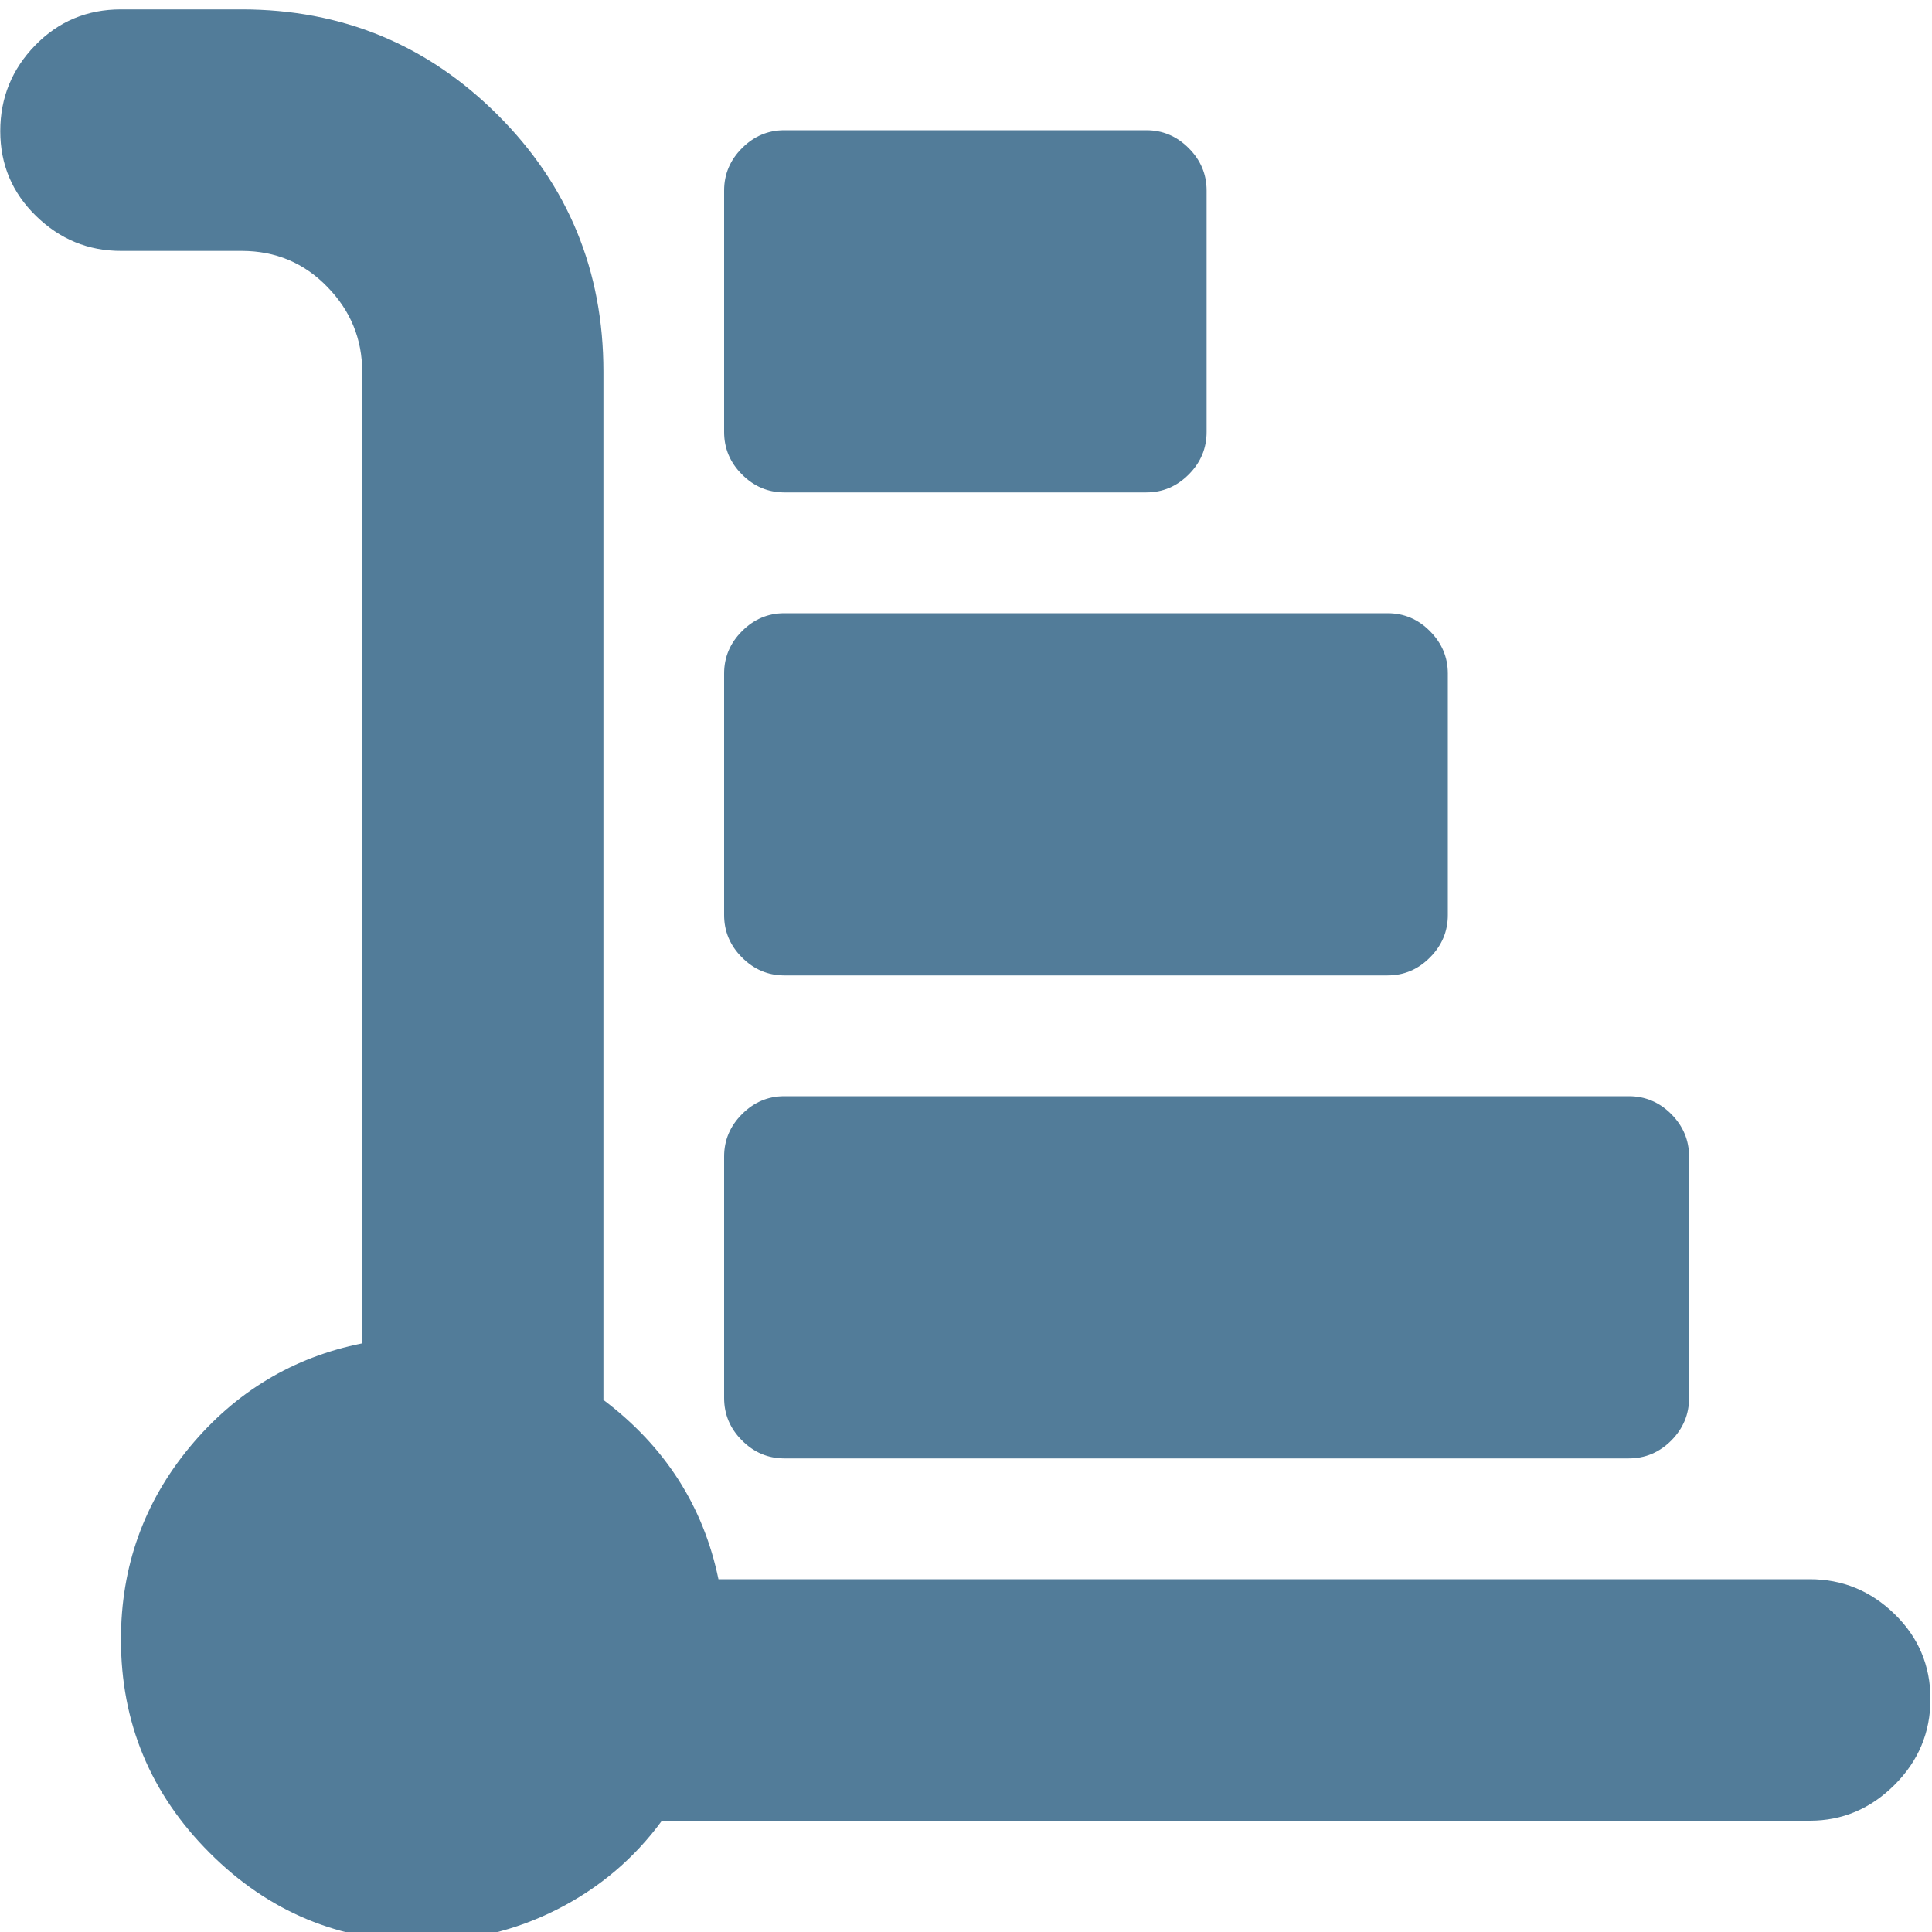 <svg width="15" height="15" viewBox="0 0 15 15" fill="none" xmlns="http://www.w3.org/2000/svg">
<g clip-path="url(#clip0)">
<path d="M14.051 14.136H5.139C4.924 14.429 4.654 14.658 4.327 14.824C4 14.99 3.651 15.073 3.28 15.073C2.636 15.073 2.085 14.844 1.627 14.385C1.168 13.926 0.939 13.374 0.939 12.729C0.939 12.163 1.117 11.665 1.473 11.235C1.829 10.806 2.276 10.537 2.812 10.43V2.886C2.812 2.632 2.722 2.412 2.541 2.227C2.361 2.041 2.139 1.948 1.876 1.948H0.939C0.685 1.948 0.466 1.858 0.28 1.677C0.095 1.497 0.002 1.277 0.002 1.018C0.002 0.759 0.093 0.537 0.273 0.352C0.454 0.166 0.676 0.073 0.939 0.073H1.876C2.656 0.073 3.319 0.347 3.866 0.894C4.412 1.44 4.685 2.104 4.685 2.886V10.869C5.163 11.23 5.461 11.694 5.578 12.261H14.051C14.305 12.261 14.524 12.351 14.71 12.532C14.895 12.712 14.988 12.932 14.988 13.191C14.988 13.45 14.895 13.672 14.71 13.857C14.524 14.043 14.305 14.136 14.051 14.136ZM12.646 11.323H6.09C5.963 11.323 5.854 11.277 5.761 11.184C5.668 11.091 5.622 10.981 5.622 10.854V8.979C5.622 8.853 5.668 8.743 5.761 8.65C5.854 8.557 5.963 8.511 6.09 8.511H12.646C12.773 8.511 12.883 8.557 12.976 8.65C13.068 8.743 13.114 8.853 13.114 8.979V10.854C13.114 10.981 13.068 11.091 12.976 11.184C12.883 11.277 12.773 11.323 12.646 11.323ZM10.773 7.573H6.09C5.963 7.573 5.854 7.527 5.761 7.434C5.668 7.341 5.622 7.231 5.622 7.104V5.229C5.622 5.103 5.668 4.993 5.761 4.9C5.854 4.807 5.963 4.761 6.09 4.761H10.773C10.9 4.761 11.01 4.807 11.102 4.9C11.195 4.993 11.241 5.103 11.241 5.229V7.104C11.241 7.231 11.195 7.341 11.102 7.434C11.01 7.527 10.9 7.573 10.773 7.573ZM8.9 3.823H6.09C5.963 3.823 5.854 3.777 5.761 3.684C5.668 3.591 5.622 3.481 5.622 3.354V1.479C5.622 1.353 5.668 1.243 5.761 1.15C5.854 1.057 5.963 1.011 6.09 1.011H8.9C9.027 1.011 9.136 1.057 9.229 1.15C9.322 1.243 9.368 1.353 9.368 1.479V3.354C9.368 3.481 9.322 3.591 9.229 3.684C9.136 3.777 9.027 3.823 8.9 3.823Z" fill="#406E8E" fill-opacity="0.9"/>
</g>
<defs>
<clipPath id="clip0">
<rect width="15" height="15" fill="white"/>
</clipPath>
</defs>
</svg>
